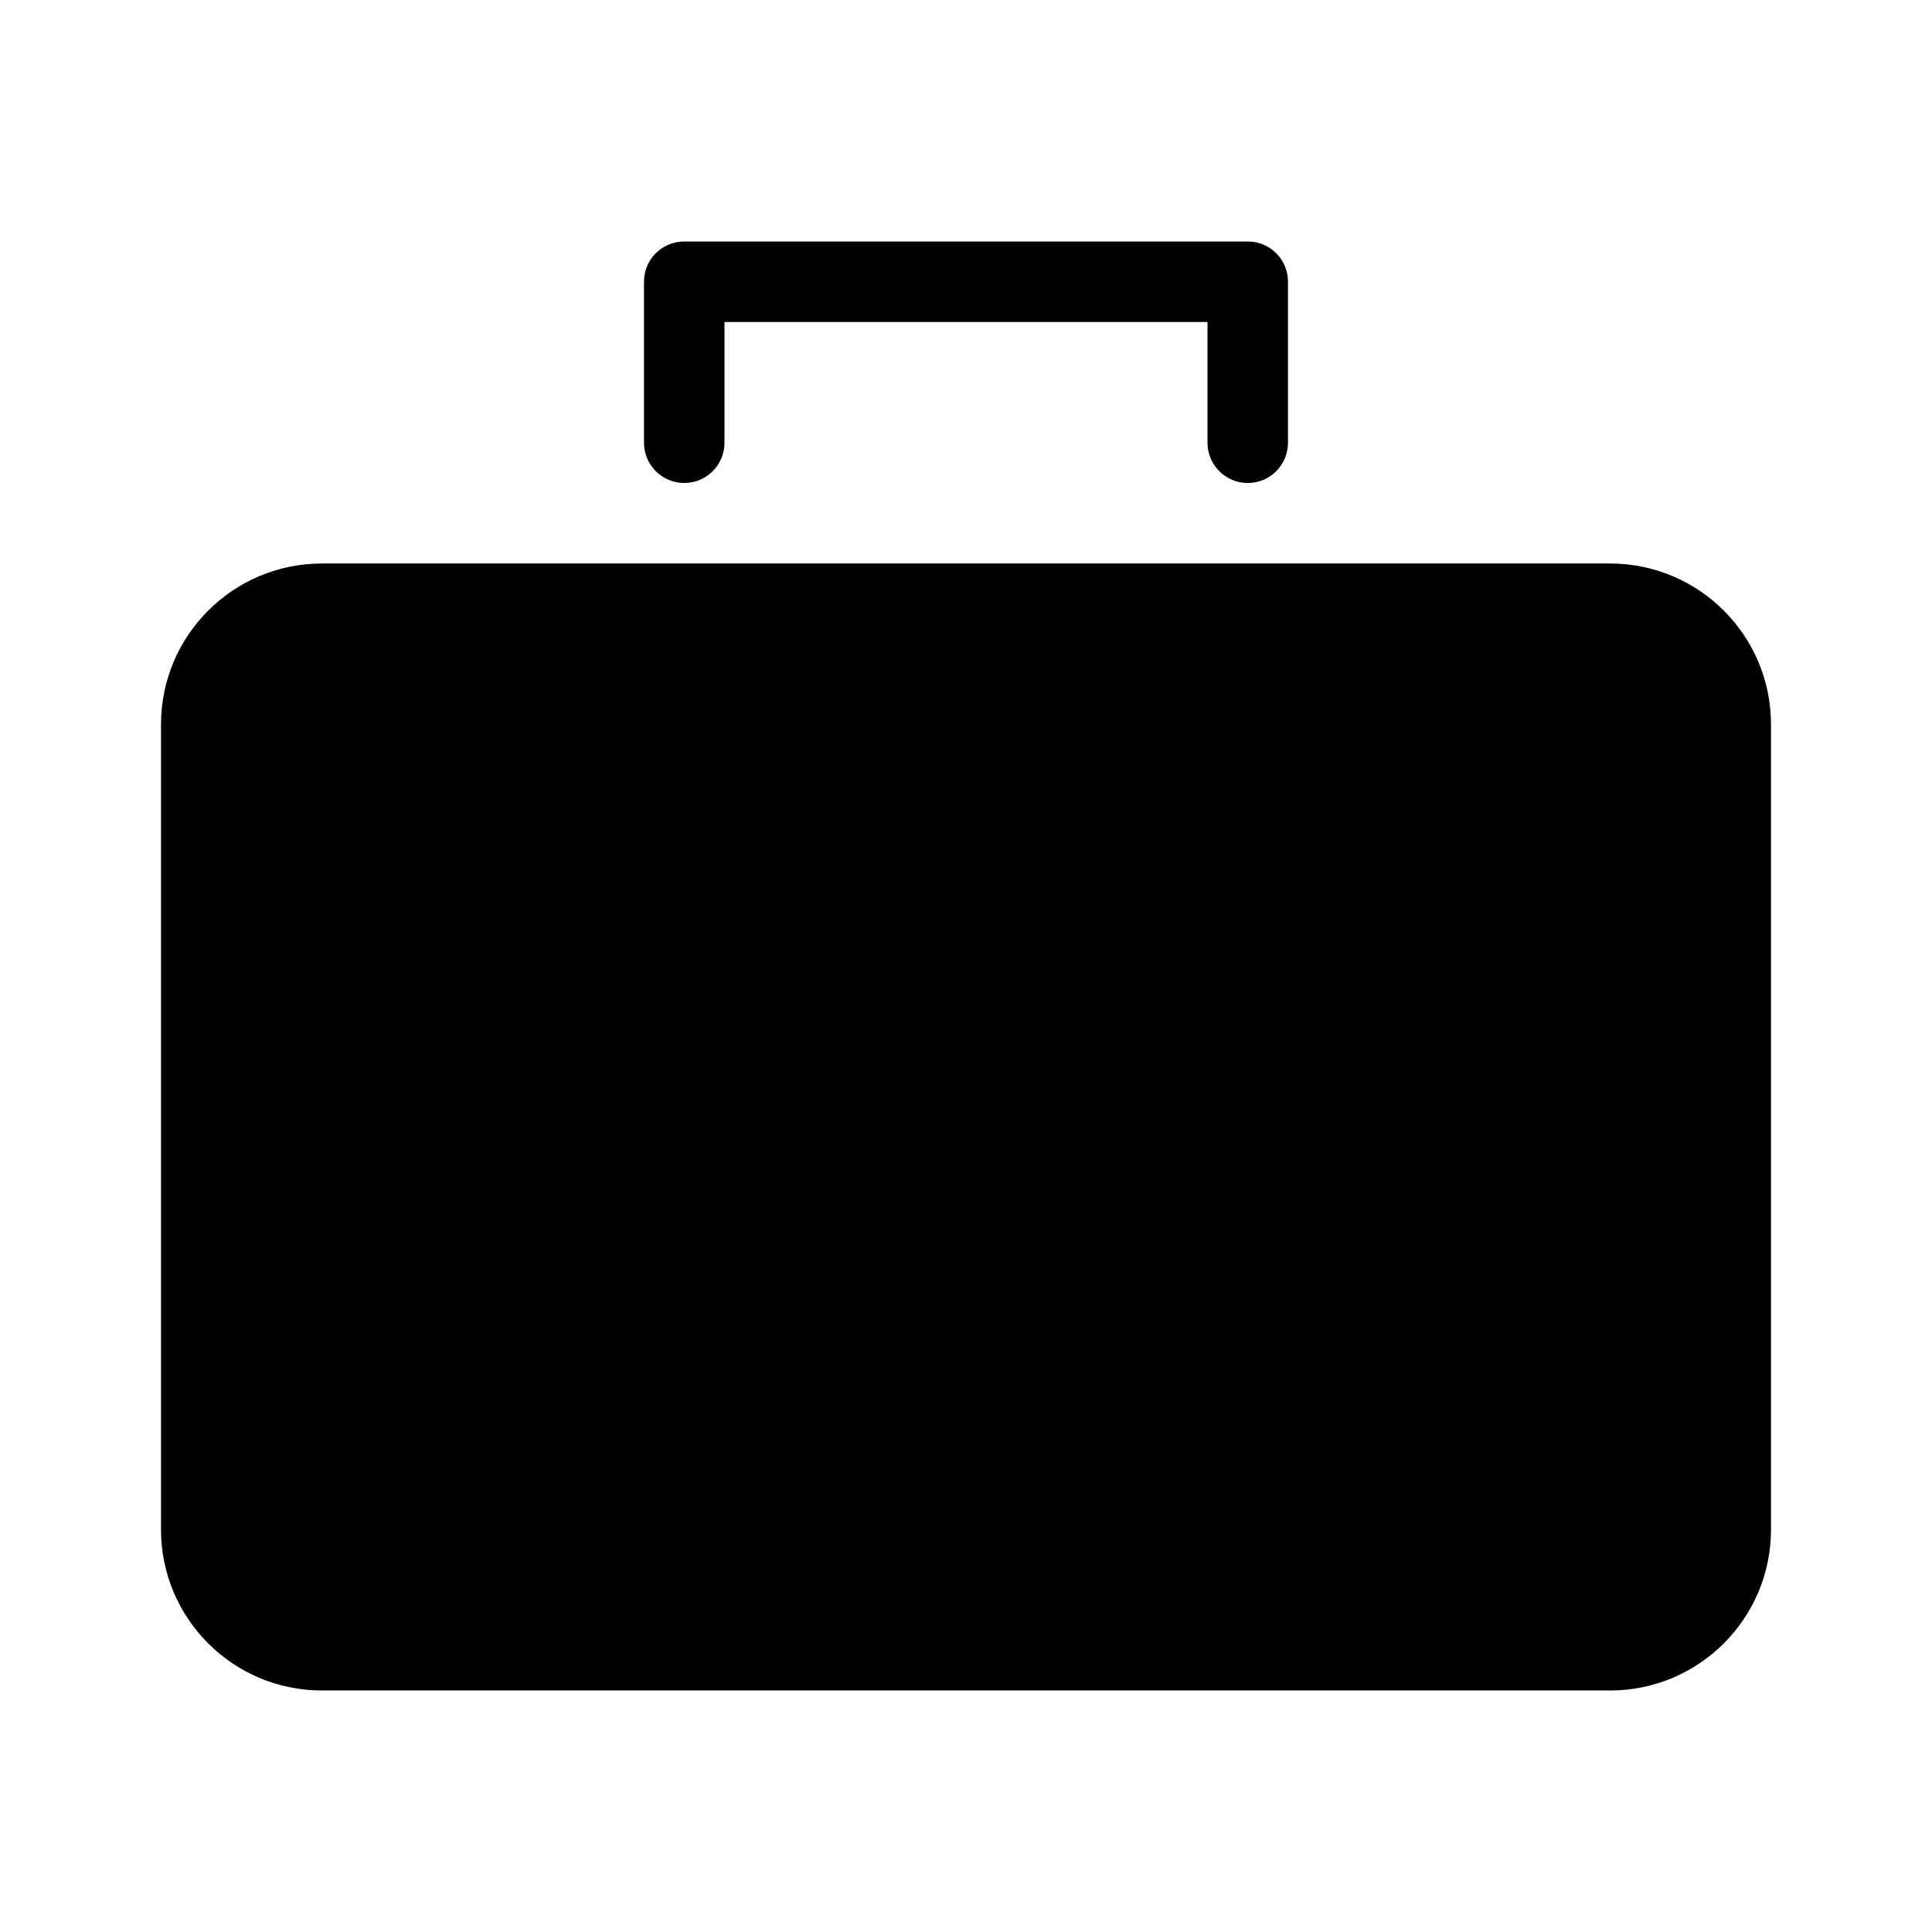 <svg xmlns="http://www.w3.org/2000/svg" width="24" height="24"><path fill-rule="evenodd" d="M15.854 3.146c-.09-.09-.215-.146-.354-.146h-7c-.138 0-.263.056-.354.146-.09.09-.146.215-.146.354v2c0 .276.224.5.5.5s.5-.224.5-.5v-1.5h6v1.5c0 .276.224.5.5.5s.5-.224.5-.5v-2c0-.138-.056-.263-.146-.354zm-11.854 3.854h16c1.105 0 2 .895 2 2v10c0 1.105-.895 2-2 2h-16c-1.105 0-2-.895-2-2v-10c0-1.105.895-2 2-2z"/></svg>